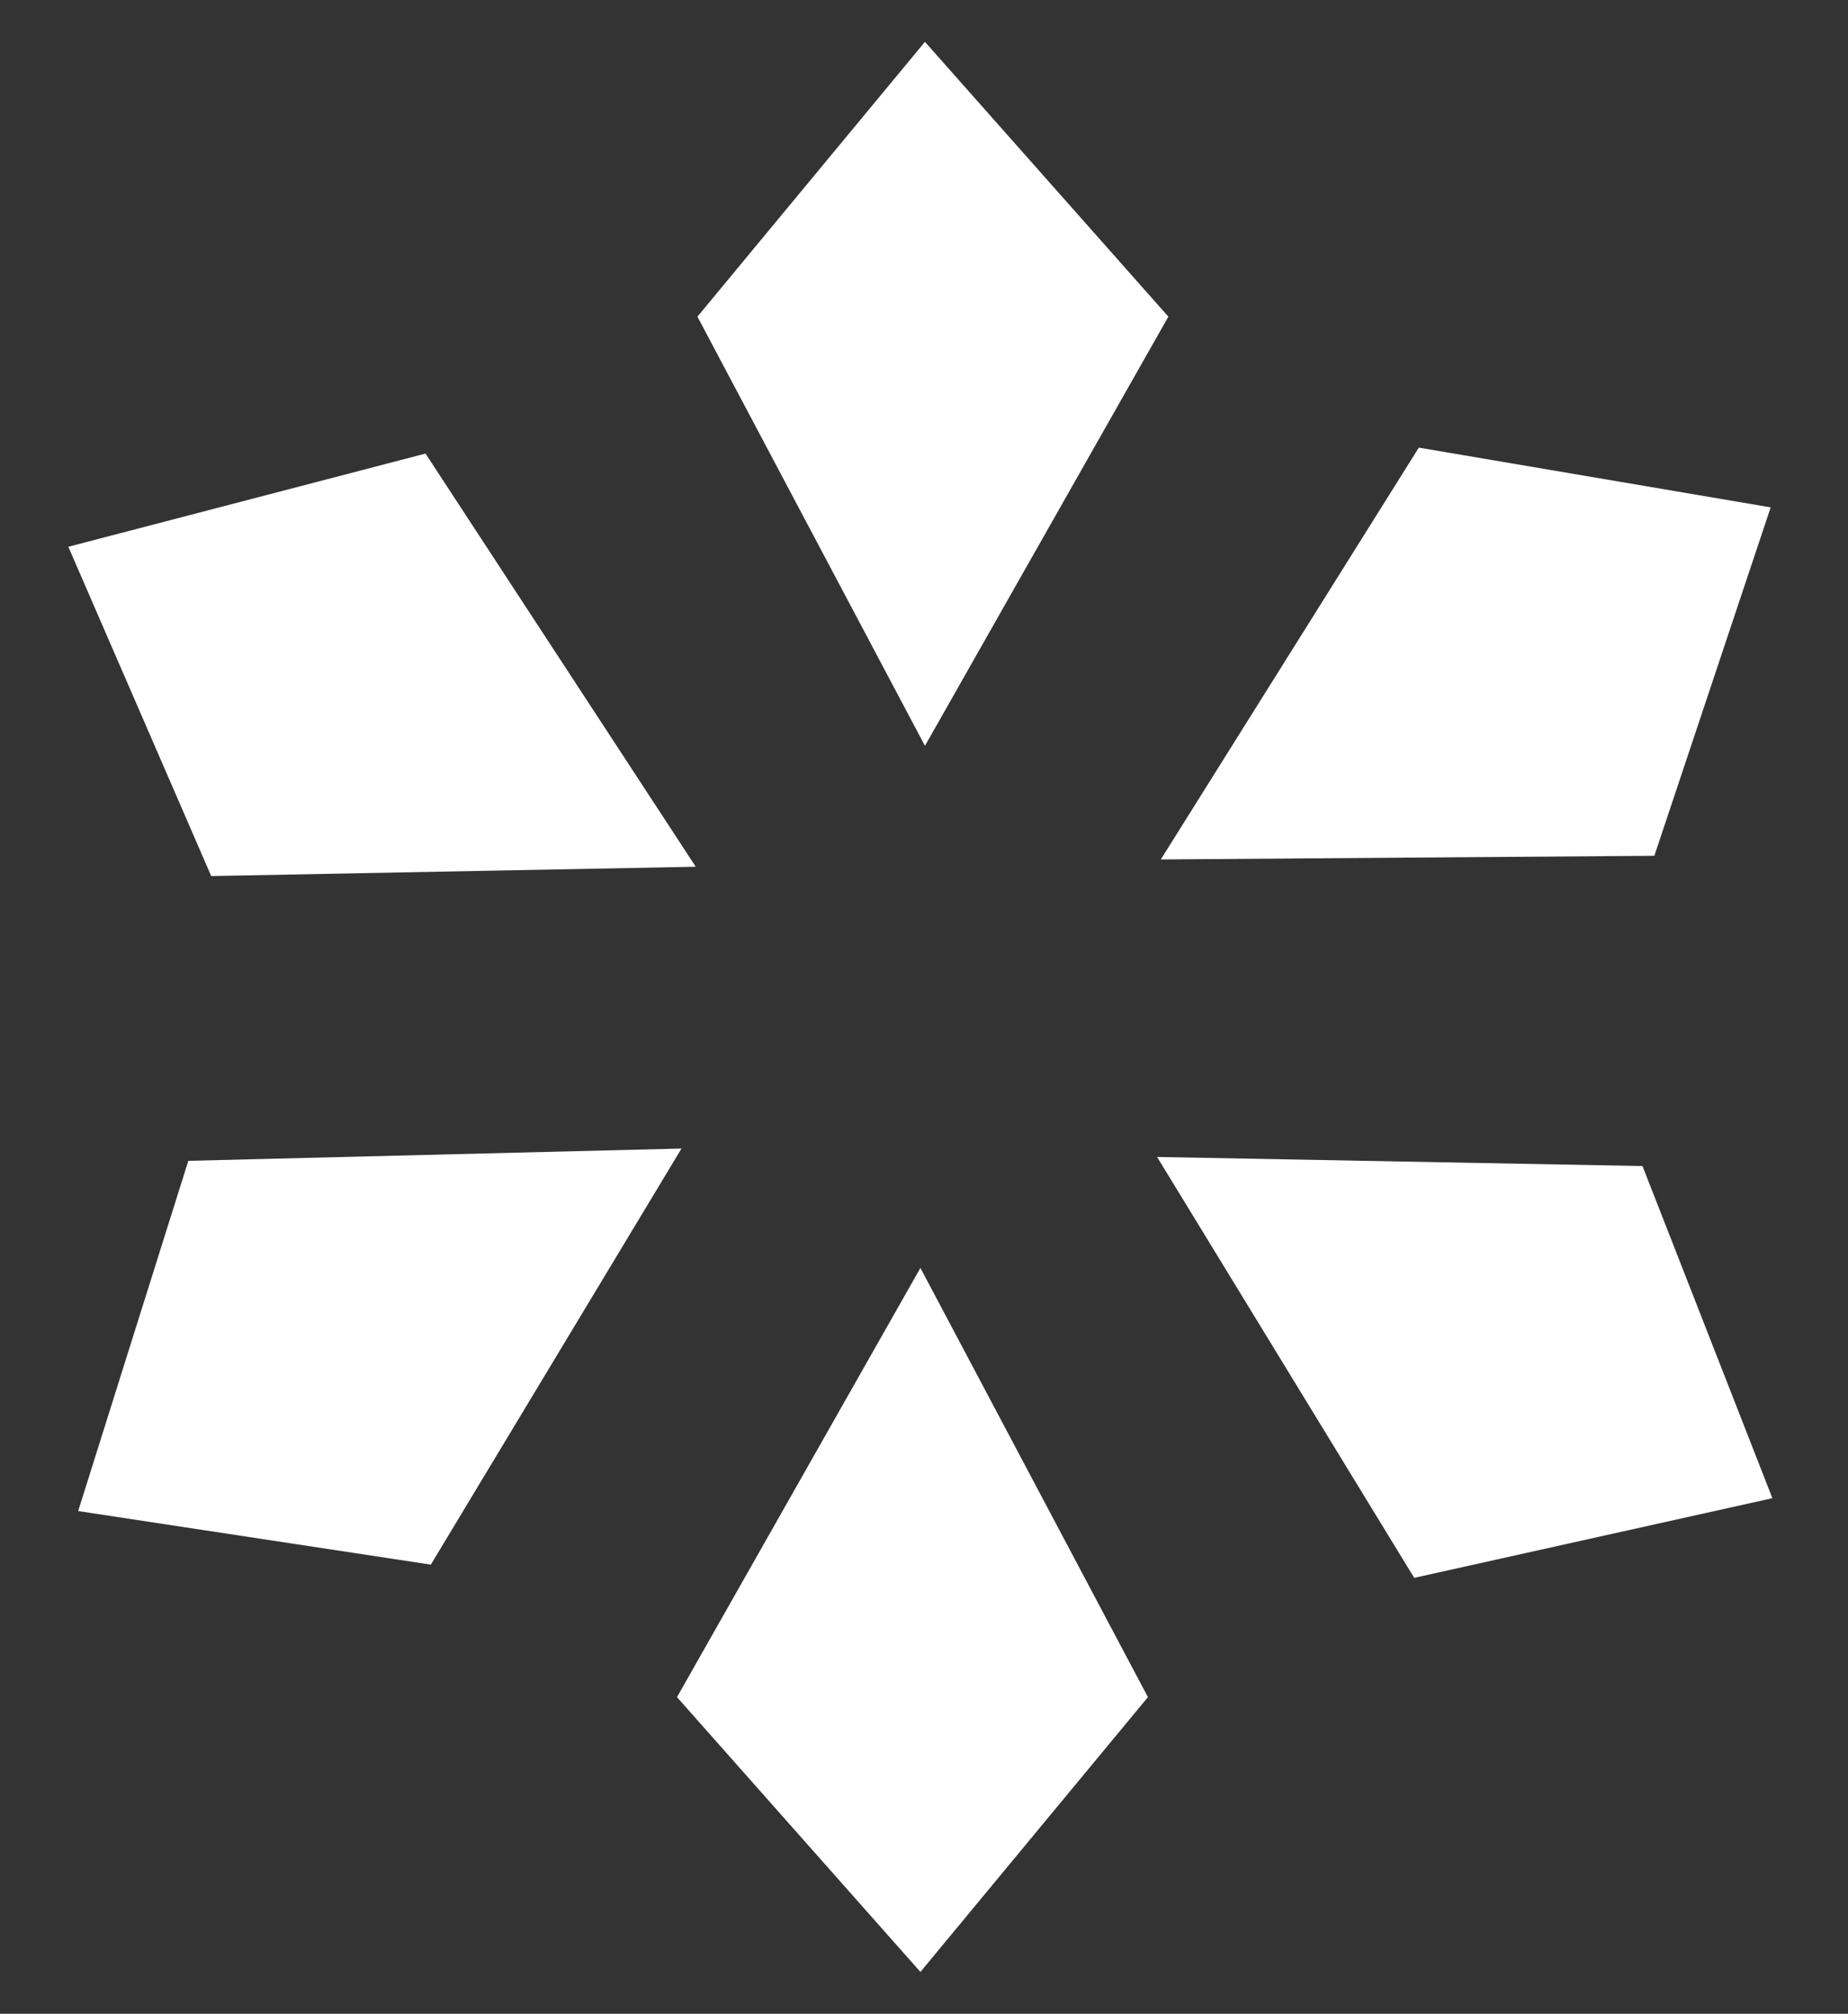<svg xmlns="http://www.w3.org/2000/svg" width="594.985" height="648.228" viewBox="0 0 594.985 648.228">
  <rect x="0" y="0" width="594.985" height="648.228" fill="#333333" stroke="none"/>
  <g id="Group_62" data-name="Group 62" transform="translate(-353.507 -215.886)">
    <path id="Path_2" data-name="Path 2" d="M0,29.674,114.4,0l87.512,132.551L45.56,135.1Z" transform="matrix(0.454, 0.891, -0.891, 0.454, 677.741, 215.886)" fill="#fff"/>
    <path id="Path_3" data-name="Path 3" d="M0,29.674,114.4,0l87.512,132.551L45.56,135.1Z" transform="matrix(-0.545, 0.839, -0.839, -0.545, 948.493, 395.377)" fill="#fff"/>
    <path id="Path_4" data-name="Path 4" d="M-1.859,25.863l115-30,87,133-156,3Z" transform="translate(377.367 366.022)" fill="#fff"/>
    <path id="Path_5" data-name="Path 5" d="M0,29.674,114.4,0l87.512,132.551L45.56,135.1Z" transform="matrix(0.53, -0.848, 0.848, 0.53, 353.507, 686.563)" fill="#fff"/>
    <path id="Path_6" data-name="Path 6" d="M0,29.674,114.4,0l87.512,132.551L45.56,135.1Z" transform="matrix(-0.454, -0.891, 0.891, -0.454, 623.407, 864.113)" fill="#fff"/>
    <path id="Path_7" data-name="Path 7" d="M0,29.674,114.4,0l87.511,132.551L45.56,135.1Z" transform="matrix(-0.999, -0.035, 0.035, -0.999, 923.111, 727.791)" fill="#fff"/>
  </g>
</svg>
